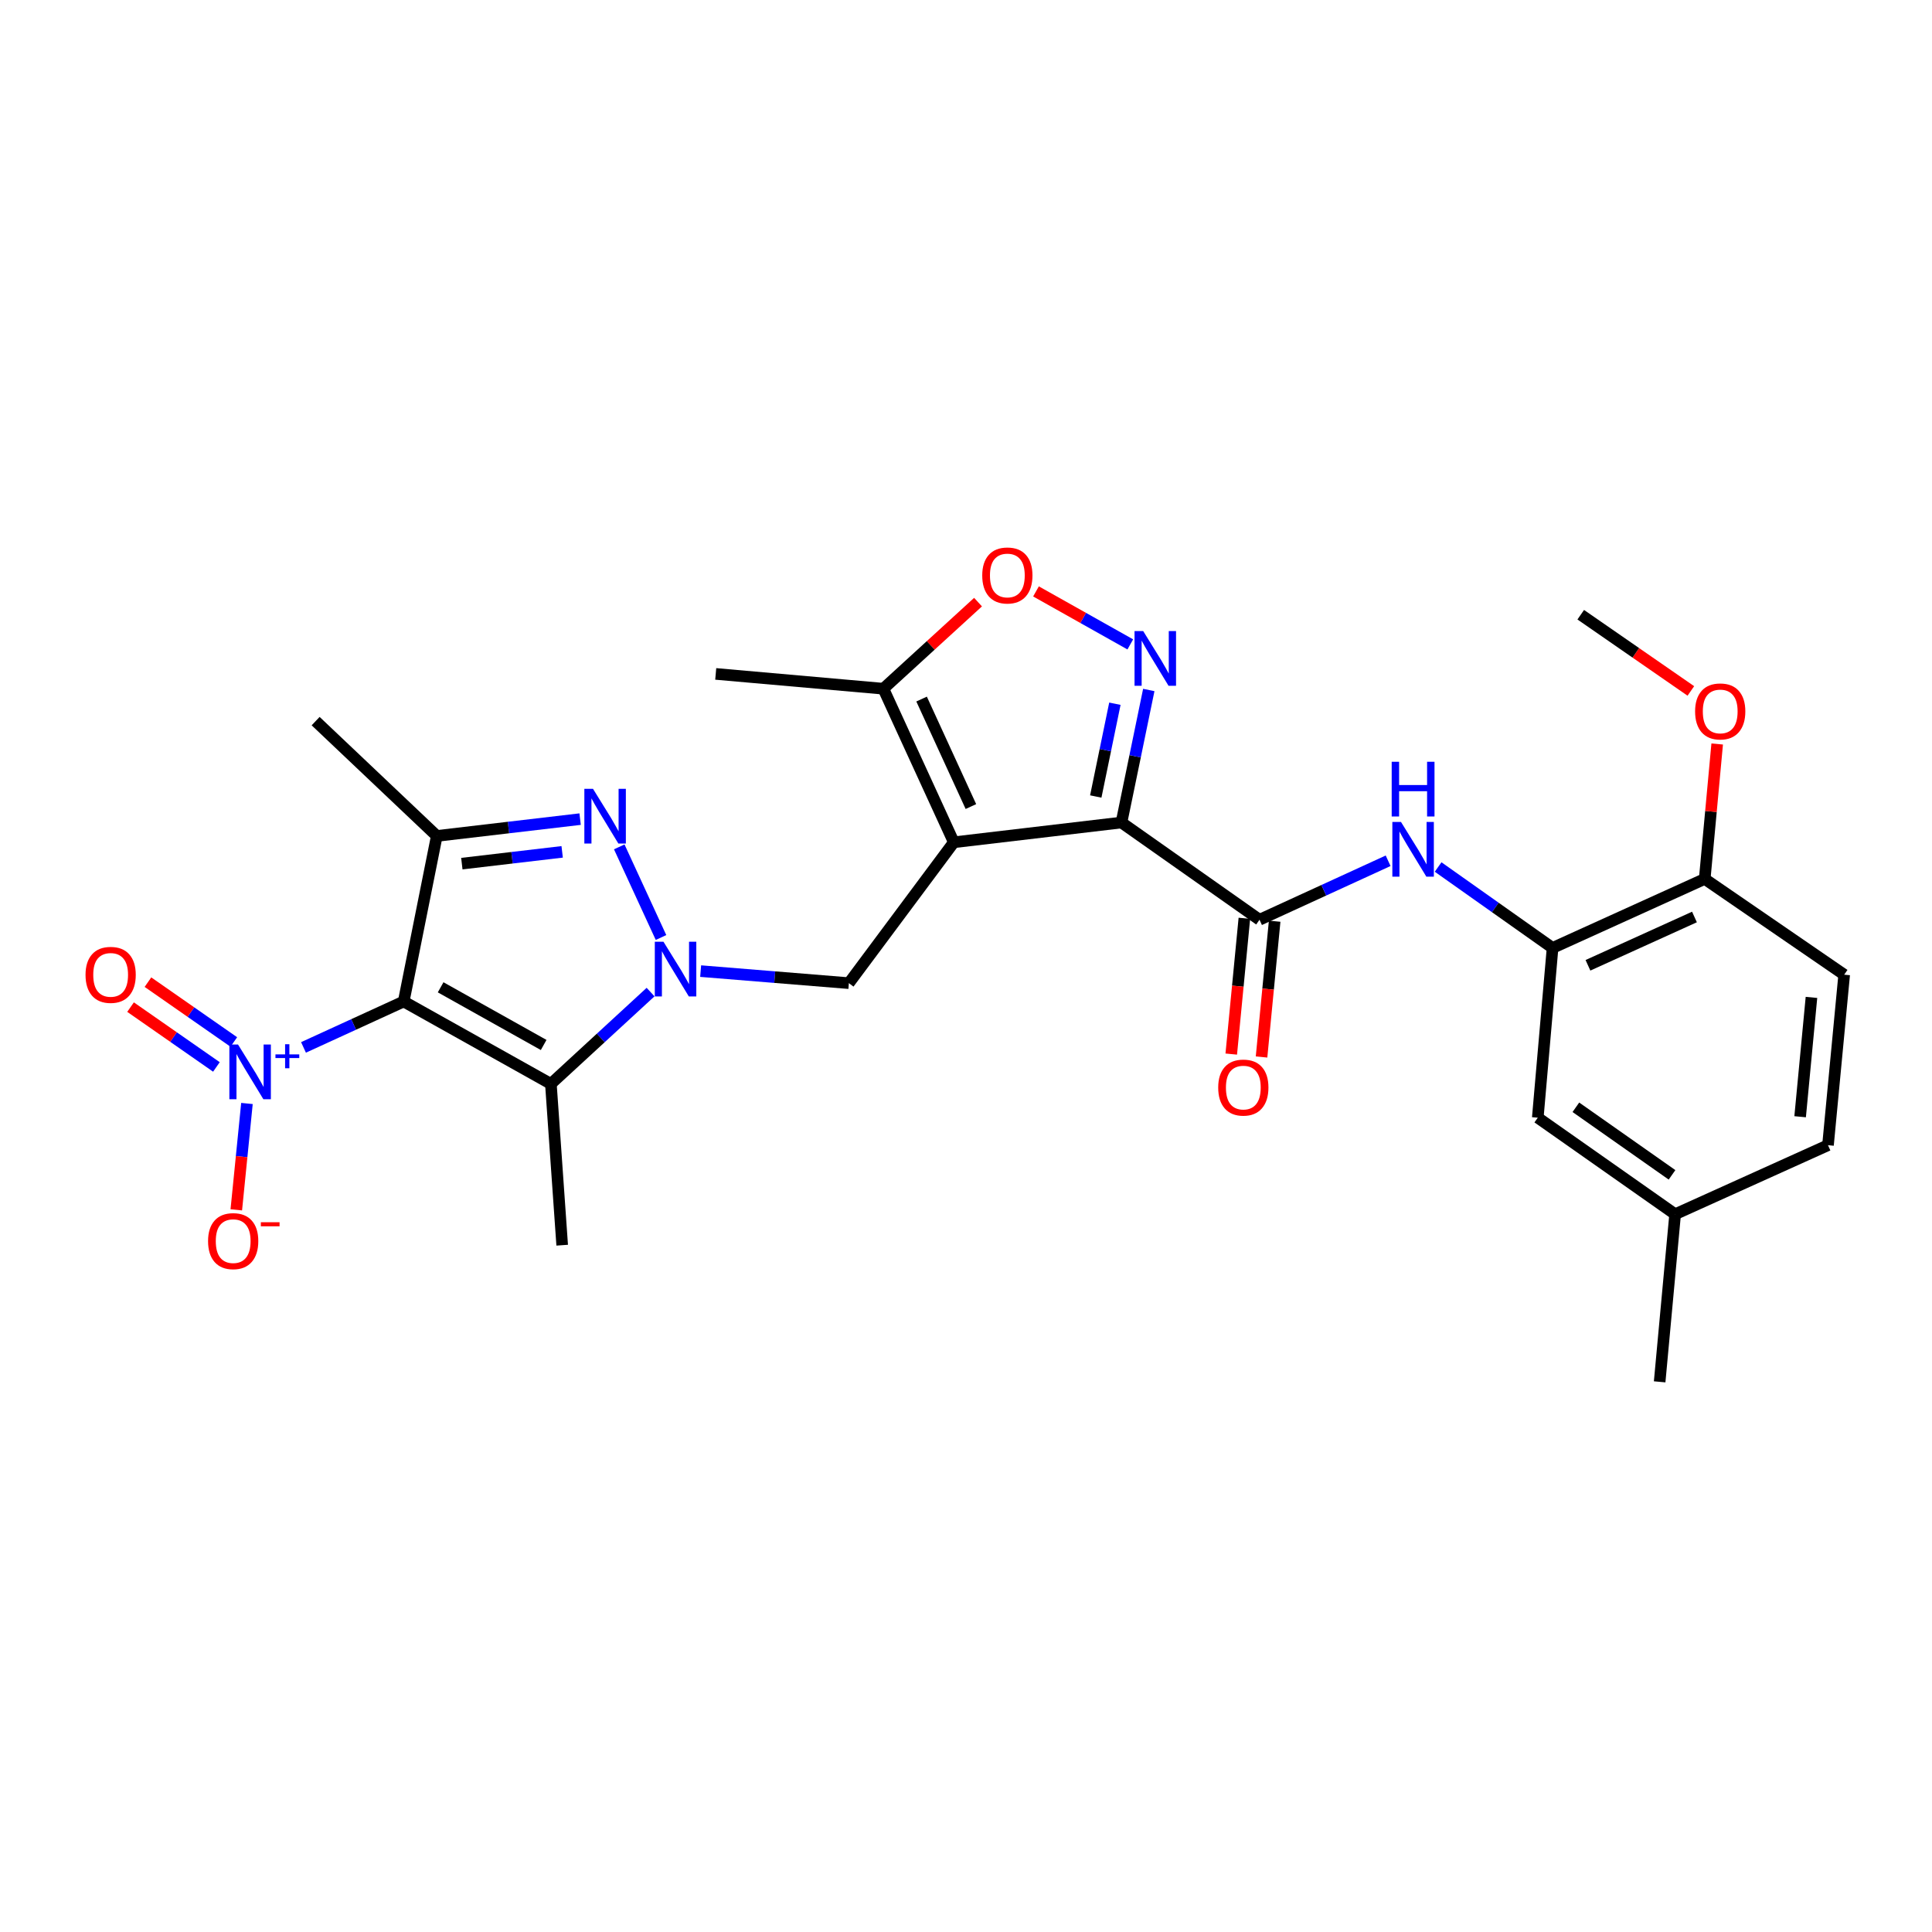 <?xml version='1.0' encoding='iso-8859-1'?>
<svg version='1.1' baseProfile='full'
              xmlns='http://www.w3.org/2000/svg'
                      xmlns:rdkit='http://www.rdkit.org/xml'
                      xmlns:xlink='http://www.w3.org/1999/xlink'
                  xml:space='preserve'
width='1000px' height='1000px' viewBox='0 0 1000 1000'>
<!-- END OF HEADER -->
<rect style='opacity:1.0;fill:#FFFFFF;stroke:none' width='1000' height='1000' x='0' y='0'> </rect>
<path class='bond-4' d='M 208.954,518.372 L 285.133,561.015' style='fill:none;fill-rule:evenodd;stroke:#000000;stroke-width:6px;stroke-linecap:butt;stroke-linejoin:miter;stroke-opacity:1' />
<path class='bond-4' d='M 228.073,511.026 L 281.398,540.877' style='fill:none;fill-rule:evenodd;stroke:#000000;stroke-width:6px;stroke-linecap:butt;stroke-linejoin:miter;stroke-opacity:1' />
<path class='bond-5' d='M 208.954,518.372 L 226.085,432.683' style='fill:none;fill-rule:evenodd;stroke:#000000;stroke-width:6px;stroke-linecap:butt;stroke-linejoin:miter;stroke-opacity:1' />
<path class='bond-7' d='M 208.954,518.372 L 183.022,530.256' style='fill:none;fill-rule:evenodd;stroke:#000000;stroke-width:6px;stroke-linecap:butt;stroke-linejoin:miter;stroke-opacity:1' />
<path class='bond-7' d='M 183.022,530.256 L 157.091,542.14' style='fill:none;fill-rule:evenodd;stroke:#0000FF;stroke-width:6px;stroke-linecap:butt;stroke-linejoin:miter;stroke-opacity:1' />
<path class='bond-0' d='M 493.694,435.964 L 439.371,508.879' style='fill:none;fill-rule:evenodd;stroke:#000000;stroke-width:6px;stroke-linecap:butt;stroke-linejoin:miter;stroke-opacity:1' />
<path class='bond-1' d='M 493.694,435.964 L 580.468,425.736' style='fill:none;fill-rule:evenodd;stroke:#000000;stroke-width:6px;stroke-linecap:butt;stroke-linejoin:miter;stroke-opacity:1' />
<path class='bond-11' d='M 493.694,435.964 L 457.228,356.478' style='fill:none;fill-rule:evenodd;stroke:#000000;stroke-width:6px;stroke-linecap:butt;stroke-linejoin:miter;stroke-opacity:1' />
<path class='bond-11' d='M 502.538,417.474 L 477.012,361.834' style='fill:none;fill-rule:evenodd;stroke:#000000;stroke-width:6px;stroke-linecap:butt;stroke-linejoin:miter;stroke-opacity:1' />
<path class='bond-6' d='M 580.468,425.736 L 587.539,391.436' style='fill:none;fill-rule:evenodd;stroke:#000000;stroke-width:6px;stroke-linecap:butt;stroke-linejoin:miter;stroke-opacity:1' />
<path class='bond-6' d='M 587.539,391.436 L 594.609,357.136' style='fill:none;fill-rule:evenodd;stroke:#0000FF;stroke-width:6px;stroke-linecap:butt;stroke-linejoin:miter;stroke-opacity:1' />
<path class='bond-6' d='M 567.165,412.267 L 572.115,388.257' style='fill:none;fill-rule:evenodd;stroke:#000000;stroke-width:6px;stroke-linecap:butt;stroke-linejoin:miter;stroke-opacity:1' />
<path class='bond-6' d='M 572.115,388.257 L 577.064,364.247' style='fill:none;fill-rule:evenodd;stroke:#0000FF;stroke-width:6px;stroke-linecap:butt;stroke-linejoin:miter;stroke-opacity:1' />
<path class='bond-8' d='M 580.468,425.736 L 651.922,476.061' style='fill:none;fill-rule:evenodd;stroke:#000000;stroke-width:6px;stroke-linecap:butt;stroke-linejoin:miter;stroke-opacity:1' />
<path class='bond-2' d='M 336.733,513.5 L 310.933,537.258' style='fill:none;fill-rule:evenodd;stroke:#0000FF;stroke-width:6px;stroke-linecap:butt;stroke-linejoin:miter;stroke-opacity:1' />
<path class='bond-2' d='M 310.933,537.258 L 285.133,561.015' style='fill:none;fill-rule:evenodd;stroke:#000000;stroke-width:6px;stroke-linecap:butt;stroke-linejoin:miter;stroke-opacity:1' />
<path class='bond-9' d='M 362.656,502.646 L 401.014,505.763' style='fill:none;fill-rule:evenodd;stroke:#0000FF;stroke-width:6px;stroke-linecap:butt;stroke-linejoin:miter;stroke-opacity:1' />
<path class='bond-9' d='M 401.014,505.763 L 439.371,508.879' style='fill:none;fill-rule:evenodd;stroke:#000000;stroke-width:6px;stroke-linecap:butt;stroke-linejoin:miter;stroke-opacity:1' />
<path class='bond-28' d='M 342.138,485.253 L 320.522,438.344' style='fill:none;fill-rule:evenodd;stroke:#0000FF;stroke-width:6px;stroke-linecap:butt;stroke-linejoin:miter;stroke-opacity:1' />
<path class='bond-3' d='M 300.267,423.974 L 263.176,428.328' style='fill:none;fill-rule:evenodd;stroke:#0000FF;stroke-width:6px;stroke-linecap:butt;stroke-linejoin:miter;stroke-opacity:1' />
<path class='bond-3' d='M 263.176,428.328 L 226.085,432.683' style='fill:none;fill-rule:evenodd;stroke:#000000;stroke-width:6px;stroke-linecap:butt;stroke-linejoin:miter;stroke-opacity:1' />
<path class='bond-3' d='M 290.976,440.921 L 265.012,443.969' style='fill:none;fill-rule:evenodd;stroke:#0000FF;stroke-width:6px;stroke-linecap:butt;stroke-linejoin:miter;stroke-opacity:1' />
<path class='bond-3' d='M 265.012,443.969 L 239.049,447.018' style='fill:none;fill-rule:evenodd;stroke:#000000;stroke-width:6px;stroke-linecap:butt;stroke-linejoin:miter;stroke-opacity:1' />
<path class='bond-20' d='M 285.133,561.015 L 290.986,644.508' style='fill:none;fill-rule:evenodd;stroke:#000000;stroke-width:6px;stroke-linecap:butt;stroke-linejoin:miter;stroke-opacity:1' />
<path class='bond-21' d='M 226.085,432.683 L 163.371,373.25' style='fill:none;fill-rule:evenodd;stroke:#000000;stroke-width:6px;stroke-linecap:butt;stroke-linejoin:miter;stroke-opacity:1' />
<path class='bond-29' d='M 585.039,333.539 L 560.633,319.825' style='fill:none;fill-rule:evenodd;stroke:#0000FF;stroke-width:6px;stroke-linecap:butt;stroke-linejoin:miter;stroke-opacity:1' />
<path class='bond-29' d='M 560.633,319.825 L 536.228,306.111' style='fill:none;fill-rule:evenodd;stroke:#FF0000;stroke-width:6px;stroke-linecap:butt;stroke-linejoin:miter;stroke-opacity:1' />
<path class='bond-14' d='M 127.821,571.162 L 125.064,598.687' style='fill:none;fill-rule:evenodd;stroke:#0000FF;stroke-width:6px;stroke-linecap:butt;stroke-linejoin:miter;stroke-opacity:1' />
<path class='bond-14' d='M 125.064,598.687 L 122.307,626.213' style='fill:none;fill-rule:evenodd;stroke:#FF0000;stroke-width:6px;stroke-linecap:butt;stroke-linejoin:miter;stroke-opacity:1' />
<path class='bond-15' d='M 121.022,539.327 L 98.8,523.843' style='fill:none;fill-rule:evenodd;stroke:#0000FF;stroke-width:6px;stroke-linecap:butt;stroke-linejoin:miter;stroke-opacity:1' />
<path class='bond-15' d='M 98.8,523.843 L 76.578,508.36' style='fill:none;fill-rule:evenodd;stroke:#FF0000;stroke-width:6px;stroke-linecap:butt;stroke-linejoin:miter;stroke-opacity:1' />
<path class='bond-15' d='M 112.019,552.248 L 89.797,536.764' style='fill:none;fill-rule:evenodd;stroke:#0000FF;stroke-width:6px;stroke-linecap:butt;stroke-linejoin:miter;stroke-opacity:1' />
<path class='bond-15' d='M 89.797,536.764 L 67.575,521.281' style='fill:none;fill-rule:evenodd;stroke:#FF0000;stroke-width:6px;stroke-linecap:butt;stroke-linejoin:miter;stroke-opacity:1' />
<path class='bond-12' d='M 651.922,476.061 L 685.206,460.796' style='fill:none;fill-rule:evenodd;stroke:#000000;stroke-width:6px;stroke-linecap:butt;stroke-linejoin:miter;stroke-opacity:1' />
<path class='bond-12' d='M 685.206,460.796 L 718.49,445.532' style='fill:none;fill-rule:evenodd;stroke:#0000FF;stroke-width:6px;stroke-linecap:butt;stroke-linejoin:miter;stroke-opacity:1' />
<path class='bond-16' d='M 644.084,475.304 L 640.69,510.446' style='fill:none;fill-rule:evenodd;stroke:#000000;stroke-width:6px;stroke-linecap:butt;stroke-linejoin:miter;stroke-opacity:1' />
<path class='bond-16' d='M 640.69,510.446 L 637.296,545.587' style='fill:none;fill-rule:evenodd;stroke:#FF0000;stroke-width:6px;stroke-linecap:butt;stroke-linejoin:miter;stroke-opacity:1' />
<path class='bond-16' d='M 659.76,476.818 L 656.366,511.959' style='fill:none;fill-rule:evenodd;stroke:#000000;stroke-width:6px;stroke-linecap:butt;stroke-linejoin:miter;stroke-opacity:1' />
<path class='bond-16' d='M 656.366,511.959 L 652.972,547.101' style='fill:none;fill-rule:evenodd;stroke:#FF0000;stroke-width:6px;stroke-linecap:butt;stroke-linejoin:miter;stroke-opacity:1' />
<path class='bond-10' d='M 506.229,311.659 L 481.728,334.069' style='fill:none;fill-rule:evenodd;stroke:#FF0000;stroke-width:6px;stroke-linecap:butt;stroke-linejoin:miter;stroke-opacity:1' />
<path class='bond-10' d='M 481.728,334.069 L 457.228,356.478' style='fill:none;fill-rule:evenodd;stroke:#000000;stroke-width:6px;stroke-linecap:butt;stroke-linejoin:miter;stroke-opacity:1' />
<path class='bond-25' d='M 457.228,356.478 L 370.463,348.814' style='fill:none;fill-rule:evenodd;stroke:#000000;stroke-width:6px;stroke-linecap:butt;stroke-linejoin:miter;stroke-opacity:1' />
<path class='bond-13' d='M 744.367,448.762 L 773.986,469.708' style='fill:none;fill-rule:evenodd;stroke:#0000FF;stroke-width:6px;stroke-linecap:butt;stroke-linejoin:miter;stroke-opacity:1' />
<path class='bond-13' d='M 773.986,469.708 L 803.606,490.655' style='fill:none;fill-rule:evenodd;stroke:#000000;stroke-width:6px;stroke-linecap:butt;stroke-linejoin:miter;stroke-opacity:1' />
<path class='bond-17' d='M 803.606,490.655 L 882.356,454.932' style='fill:none;fill-rule:evenodd;stroke:#000000;stroke-width:6px;stroke-linecap:butt;stroke-linejoin:miter;stroke-opacity:1' />
<path class='bond-17' d='M 821.924,499.638 L 877.05,474.632' style='fill:none;fill-rule:evenodd;stroke:#000000;stroke-width:6px;stroke-linecap:butt;stroke-linejoin:miter;stroke-opacity:1' />
<path class='bond-18' d='M 803.606,490.655 L 795.95,578.513' style='fill:none;fill-rule:evenodd;stroke:#000000;stroke-width:6px;stroke-linecap:butt;stroke-linejoin:miter;stroke-opacity:1' />
<path class='bond-19' d='M 882.356,454.932 L 954.545,504.504' style='fill:none;fill-rule:evenodd;stroke:#000000;stroke-width:6px;stroke-linecap:butt;stroke-linejoin:miter;stroke-opacity:1' />
<path class='bond-24' d='M 882.356,454.932 L 885.585,420.01' style='fill:none;fill-rule:evenodd;stroke:#000000;stroke-width:6px;stroke-linecap:butt;stroke-linejoin:miter;stroke-opacity:1' />
<path class='bond-24' d='M 885.585,420.01 L 888.813,385.088' style='fill:none;fill-rule:evenodd;stroke:#FF0000;stroke-width:6px;stroke-linecap:butt;stroke-linejoin:miter;stroke-opacity:1' />
<path class='bond-22' d='M 795.95,578.513 L 867.046,628.479' style='fill:none;fill-rule:evenodd;stroke:#000000;stroke-width:6px;stroke-linecap:butt;stroke-linejoin:miter;stroke-opacity:1' />
<path class='bond-22' d='M 815.67,573.124 L 865.437,608.1' style='fill:none;fill-rule:evenodd;stroke:#000000;stroke-width:6px;stroke-linecap:butt;stroke-linejoin:miter;stroke-opacity:1' />
<path class='bond-30' d='M 954.545,504.504 L 946.164,592.748' style='fill:none;fill-rule:evenodd;stroke:#000000;stroke-width:6px;stroke-linecap:butt;stroke-linejoin:miter;stroke-opacity:1' />
<path class='bond-30' d='M 937.61,516.252 L 931.743,578.022' style='fill:none;fill-rule:evenodd;stroke:#000000;stroke-width:6px;stroke-linecap:butt;stroke-linejoin:miter;stroke-opacity:1' />
<path class='bond-23' d='M 867.046,628.479 L 946.164,592.748' style='fill:none;fill-rule:evenodd;stroke:#000000;stroke-width:6px;stroke-linecap:butt;stroke-linejoin:miter;stroke-opacity:1' />
<path class='bond-26' d='M 867.046,628.479 L 859.031,715.236' style='fill:none;fill-rule:evenodd;stroke:#000000;stroke-width:6px;stroke-linecap:butt;stroke-linejoin:miter;stroke-opacity:1' />
<path class='bond-27' d='M 875.184,357.63 L 846.687,337.902' style='fill:none;fill-rule:evenodd;stroke:#FF0000;stroke-width:6px;stroke-linecap:butt;stroke-linejoin:miter;stroke-opacity:1' />
<path class='bond-27' d='M 846.687,337.902 L 818.19,318.174' style='fill:none;fill-rule:evenodd;stroke:#000000;stroke-width:6px;stroke-linecap:butt;stroke-linejoin:miter;stroke-opacity:1' />
<path  class='atom-3' d='M 343.406 487.431
L 352.686 502.431
Q 353.606 503.911, 355.086 506.591
Q 356.566 509.271, 356.646 509.431
L 356.646 487.431
L 360.406 487.431
L 360.406 515.751
L 356.526 515.751
L 346.566 499.351
Q 345.406 497.431, 344.166 495.231
Q 342.966 493.031, 342.606 492.351
L 342.606 515.751
L 338.926 515.751
L 338.926 487.431
L 343.406 487.431
' fill='#0000FF'/>
<path  class='atom-4' d='M 306.94 408.295
L 316.22 423.295
Q 317.14 424.775, 318.62 427.455
Q 320.1 430.135, 320.18 430.295
L 320.18 408.295
L 323.94 408.295
L 323.94 436.615
L 320.06 436.615
L 310.1 420.215
Q 308.94 418.295, 307.7 416.095
Q 306.5 413.895, 306.14 413.215
L 306.14 436.615
L 302.46 436.615
L 302.46 408.295
L 306.94 408.295
' fill='#0000FF'/>
<path  class='atom-7' d='M 591.715 326.648
L 600.995 341.648
Q 601.915 343.128, 603.395 345.808
Q 604.875 348.488, 604.955 348.648
L 604.955 326.648
L 608.715 326.648
L 608.715 354.968
L 604.835 354.968
L 594.875 338.568
Q 593.715 336.648, 592.475 334.448
Q 591.275 332.248, 590.915 331.568
L 590.915 354.968
L 587.235 354.968
L 587.235 326.648
L 591.715 326.648
' fill='#0000FF'/>
<path  class='atom-8' d='M 123.2 540.643
L 132.48 555.643
Q 133.4 557.123, 134.88 559.803
Q 136.36 562.483, 136.44 562.643
L 136.44 540.643
L 140.2 540.643
L 140.2 568.963
L 136.32 568.963
L 126.36 552.563
Q 125.2 550.643, 123.96 548.443
Q 122.76 546.243, 122.4 545.563
L 122.4 568.963
L 118.72 568.963
L 118.72 540.643
L 123.2 540.643
' fill='#0000FF'/>
<path  class='atom-8' d='M 142.576 545.748
L 147.565 545.748
L 147.565 540.494
L 149.783 540.494
L 149.783 545.748
L 154.905 545.748
L 154.905 547.649
L 149.783 547.649
L 149.783 552.929
L 147.565 552.929
L 147.565 547.649
L 142.576 547.649
L 142.576 545.748
' fill='#0000FF'/>
<path  class='atom-11' d='M 508.403 297.86
Q 508.403 291.06, 511.763 287.26
Q 515.123 283.46, 521.403 283.46
Q 527.683 283.46, 531.043 287.26
Q 534.403 291.06, 534.403 297.86
Q 534.403 304.74, 531.003 308.66
Q 527.603 312.54, 521.403 312.54
Q 515.163 312.54, 511.763 308.66
Q 508.403 304.78, 508.403 297.86
M 521.403 309.34
Q 525.723 309.34, 528.043 306.46
Q 530.403 303.54, 530.403 297.86
Q 530.403 292.3, 528.043 289.5
Q 525.723 286.66, 521.403 286.66
Q 517.083 286.66, 514.723 289.46
Q 512.403 292.26, 512.403 297.86
Q 512.403 303.58, 514.723 306.46
Q 517.083 309.34, 521.403 309.34
' fill='#FF0000'/>
<path  class='atom-13' d='M 725.157 425.443
L 734.437 440.443
Q 735.357 441.923, 736.837 444.603
Q 738.317 447.283, 738.397 447.443
L 738.397 425.443
L 742.157 425.443
L 742.157 453.763
L 738.277 453.763
L 728.317 437.363
Q 727.157 435.443, 725.917 433.243
Q 724.717 431.043, 724.357 430.363
L 724.357 453.763
L 720.677 453.763
L 720.677 425.443
L 725.157 425.443
' fill='#0000FF'/>
<path  class='atom-13' d='M 720.337 394.291
L 724.177 394.291
L 724.177 406.331
L 738.657 406.331
L 738.657 394.291
L 742.497 394.291
L 742.497 422.611
L 738.657 422.611
L 738.657 409.531
L 724.177 409.531
L 724.177 422.611
L 720.337 422.611
L 720.337 394.291
' fill='#0000FF'/>
<path  class='atom-15' d='M 107.693 642.401
Q 107.693 635.601, 111.053 631.801
Q 114.413 628.001, 120.693 628.001
Q 126.973 628.001, 130.333 631.801
Q 133.693 635.601, 133.693 642.401
Q 133.693 649.281, 130.293 653.201
Q 126.893 657.081, 120.693 657.081
Q 114.453 657.081, 111.053 653.201
Q 107.693 649.321, 107.693 642.401
M 120.693 653.881
Q 125.013 653.881, 127.333 651.001
Q 129.693 648.081, 129.693 642.401
Q 129.693 636.841, 127.333 634.041
Q 125.013 631.201, 120.693 631.201
Q 116.373 631.201, 114.013 634.001
Q 111.693 636.801, 111.693 642.401
Q 111.693 648.121, 114.013 651.001
Q 116.373 653.881, 120.693 653.881
' fill='#FF0000'/>
<path  class='atom-15' d='M 135.013 632.623
L 144.702 632.623
L 144.702 634.735
L 135.013 634.735
L 135.013 632.623
' fill='#FF0000'/>
<path  class='atom-16' d='M 44.271 504.584
Q 44.271 497.784, 47.631 493.984
Q 50.991 490.184, 57.271 490.184
Q 63.551 490.184, 66.911 493.984
Q 70.271 497.784, 70.271 504.584
Q 70.271 511.464, 66.871 515.384
Q 63.471 519.264, 57.271 519.264
Q 51.031 519.264, 47.631 515.384
Q 44.271 511.504, 44.271 504.584
M 57.271 516.064
Q 61.591 516.064, 63.911 513.184
Q 66.271 510.264, 66.271 504.584
Q 66.271 499.024, 63.911 496.224
Q 61.591 493.384, 57.271 493.384
Q 52.951 493.384, 50.591 496.184
Q 48.271 498.984, 48.271 504.584
Q 48.271 510.304, 50.591 513.184
Q 52.951 516.064, 57.271 516.064
' fill='#FF0000'/>
<path  class='atom-17' d='M 630.541 562.924
Q 630.541 556.124, 633.901 552.324
Q 637.261 548.524, 643.541 548.524
Q 649.821 548.524, 653.181 552.324
Q 656.541 556.124, 656.541 562.924
Q 656.541 569.804, 653.141 573.724
Q 649.741 577.604, 643.541 577.604
Q 637.301 577.604, 633.901 573.724
Q 630.541 569.844, 630.541 562.924
M 643.541 574.404
Q 647.861 574.404, 650.181 571.524
Q 652.541 568.604, 652.541 562.924
Q 652.541 557.364, 650.181 554.564
Q 647.861 551.724, 643.541 551.724
Q 639.221 551.724, 636.861 554.524
Q 634.541 557.324, 634.541 562.924
Q 634.541 568.644, 636.861 571.524
Q 639.221 574.404, 643.541 574.404
' fill='#FF0000'/>
<path  class='atom-25' d='M 877.379 368.229
Q 877.379 361.429, 880.739 357.629
Q 884.099 353.829, 890.379 353.829
Q 896.659 353.829, 900.019 357.629
Q 903.379 361.429, 903.379 368.229
Q 903.379 375.109, 899.979 379.029
Q 896.579 382.909, 890.379 382.909
Q 884.139 382.909, 880.739 379.029
Q 877.379 375.149, 877.379 368.229
M 890.379 379.709
Q 894.699 379.709, 897.019 376.829
Q 899.379 373.909, 899.379 368.229
Q 899.379 362.669, 897.019 359.869
Q 894.699 357.029, 890.379 357.029
Q 886.059 357.029, 883.699 359.829
Q 881.379 362.629, 881.379 368.229
Q 881.379 373.949, 883.699 376.829
Q 886.059 379.709, 890.379 379.709
' fill='#FF0000'/>
</svg>
